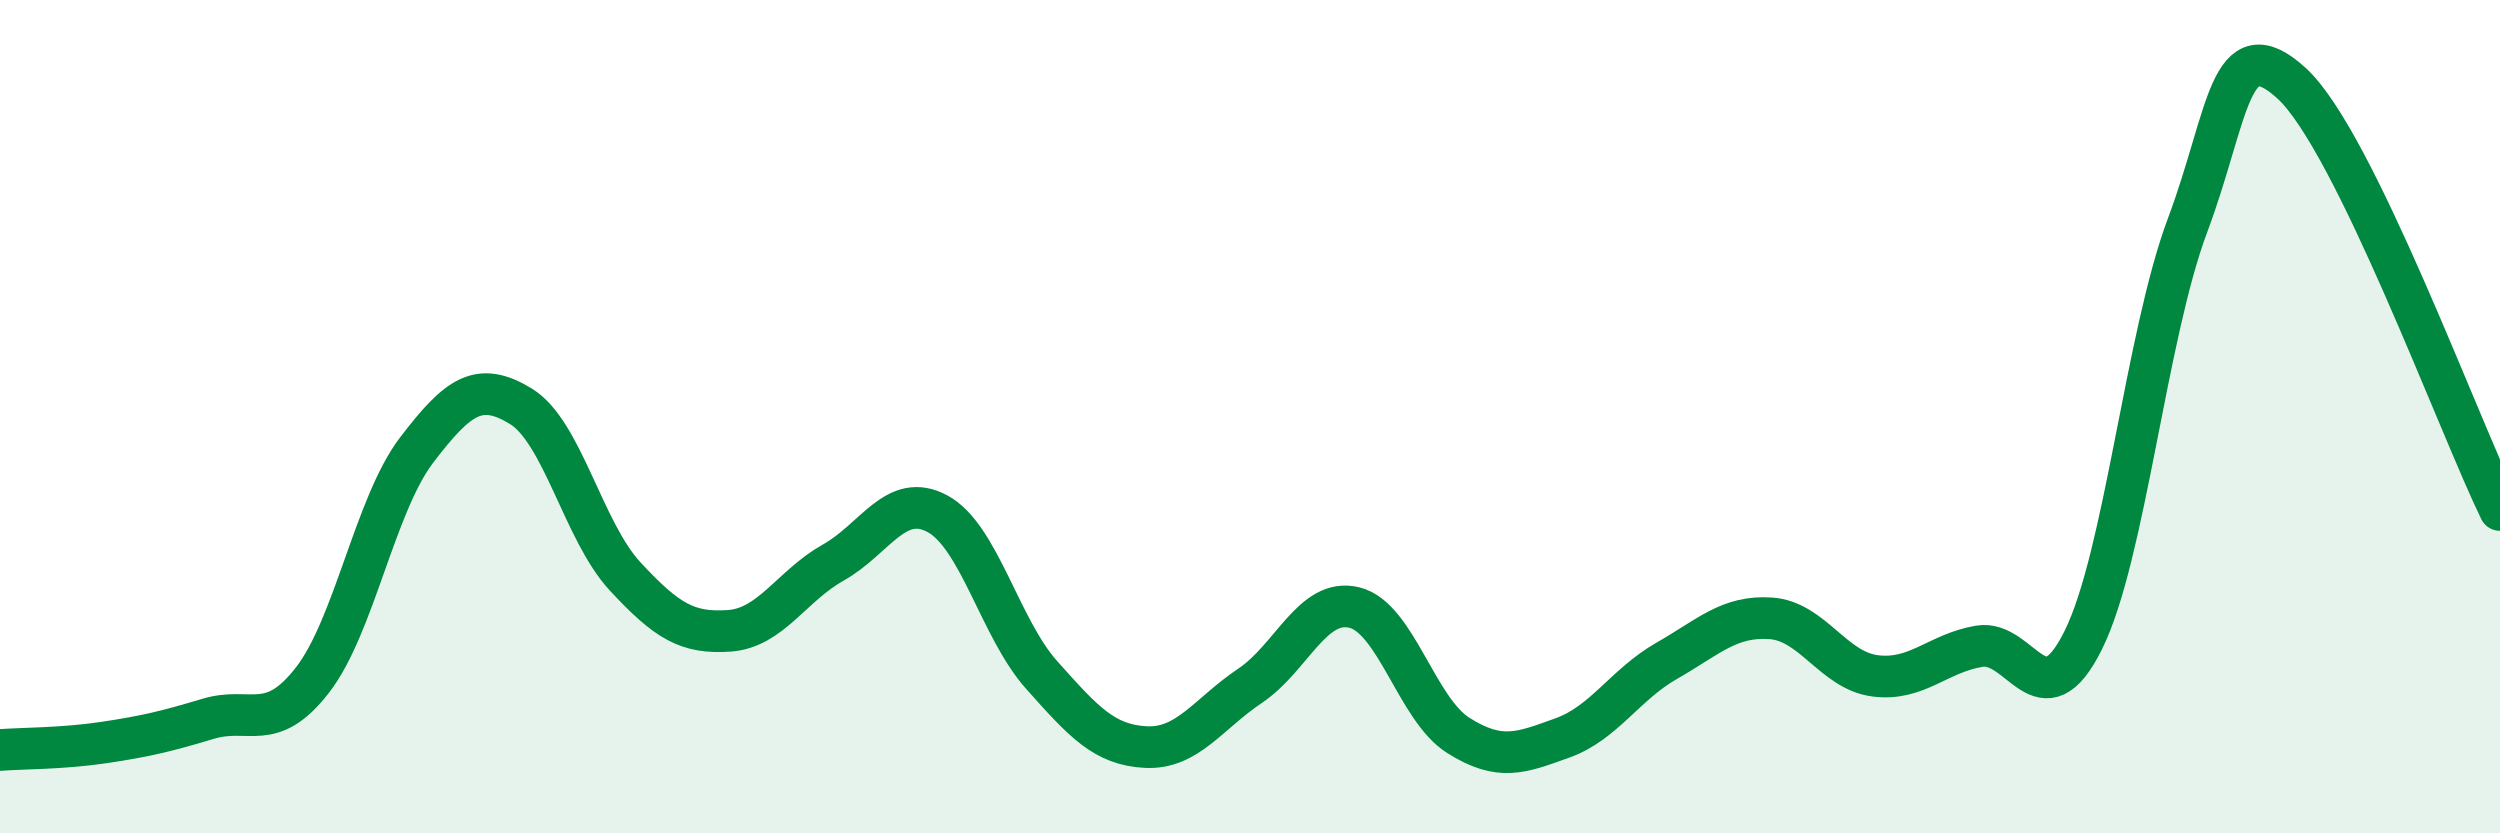 
    <svg width="60" height="20" viewBox="0 0 60 20" xmlns="http://www.w3.org/2000/svg">
      <path
        d="M 0,18 C 0.5,17.96 1.5,17.97 2.5,17.82 C 3.5,17.67 4,17.55 5,17.25 C 6,16.95 6.5,17.61 7.5,16.32 C 8.5,15.03 9,12.11 10,10.8 C 11,9.49 11.5,9.14 12.5,9.75 C 13.5,10.36 14,12.75 15,13.83 C 16,14.91 16.5,15.21 17.5,15.14 C 18.5,15.07 19,14.06 20,13.5 C 21,12.94 21.5,11.79 22.5,12.33 C 23.5,12.87 24,15.08 25,16.2 C 26,17.32 26.5,17.88 27.5,17.93 C 28.5,17.98 29,17.13 30,16.46 C 31,15.79 31.5,14.34 32.5,14.58 C 33.5,14.82 34,17.02 35,17.65 C 36,18.28 36.5,18.07 37.5,17.71 C 38.5,17.35 39,16.43 40,15.86 C 41,15.29 41.5,14.77 42.5,14.84 C 43.5,14.91 44,16.09 45,16.22 C 46,16.35 46.5,15.68 47.5,15.51 C 48.5,15.34 49,17.38 50,15.36 C 51,13.34 51.5,8.08 52.5,5.41 C 53.5,2.74 53.5,0.63 55,2 C 56.5,3.37 59,10.19 60,12.24L60 20L0 20Z"
        fill="#008740"
        opacity="0.1"
        stroke-linecap="round"
        stroke-linejoin="round"
      />
      <path
        d="M 0,18 C 0.5,17.96 1.5,17.97 2.5,17.82 C 3.5,17.67 4,17.55 5,17.25 C 6,16.95 6.5,17.61 7.5,16.32 C 8.5,15.03 9,12.11 10,10.8 C 11,9.49 11.5,9.14 12.5,9.75 C 13.5,10.36 14,12.75 15,13.83 C 16,14.91 16.5,15.21 17.5,15.14 C 18.5,15.07 19,14.06 20,13.5 C 21,12.94 21.5,11.79 22.5,12.33 C 23.5,12.87 24,15.08 25,16.2 C 26,17.32 26.5,17.88 27.5,17.93 C 28.5,17.98 29,17.13 30,16.46 C 31,15.79 31.5,14.34 32.5,14.58 C 33.5,14.82 34,17.02 35,17.65 C 36,18.28 36.5,18.07 37.5,17.71 C 38.5,17.35 39,16.43 40,15.86 C 41,15.29 41.5,14.77 42.5,14.84 C 43.5,14.91 44,16.09 45,16.22 C 46,16.35 46.5,15.68 47.5,15.51 C 48.5,15.34 49,17.38 50,15.36 C 51,13.34 51.5,8.08 52.5,5.41 C 53.5,2.74 53.5,0.63 55,2 C 56.5,3.37 59,10.19 60,12.24"
        stroke="#008740"
        stroke-width="1"
        fill="none"
        stroke-linecap="round"
        stroke-linejoin="round"
      />
    </svg>
  